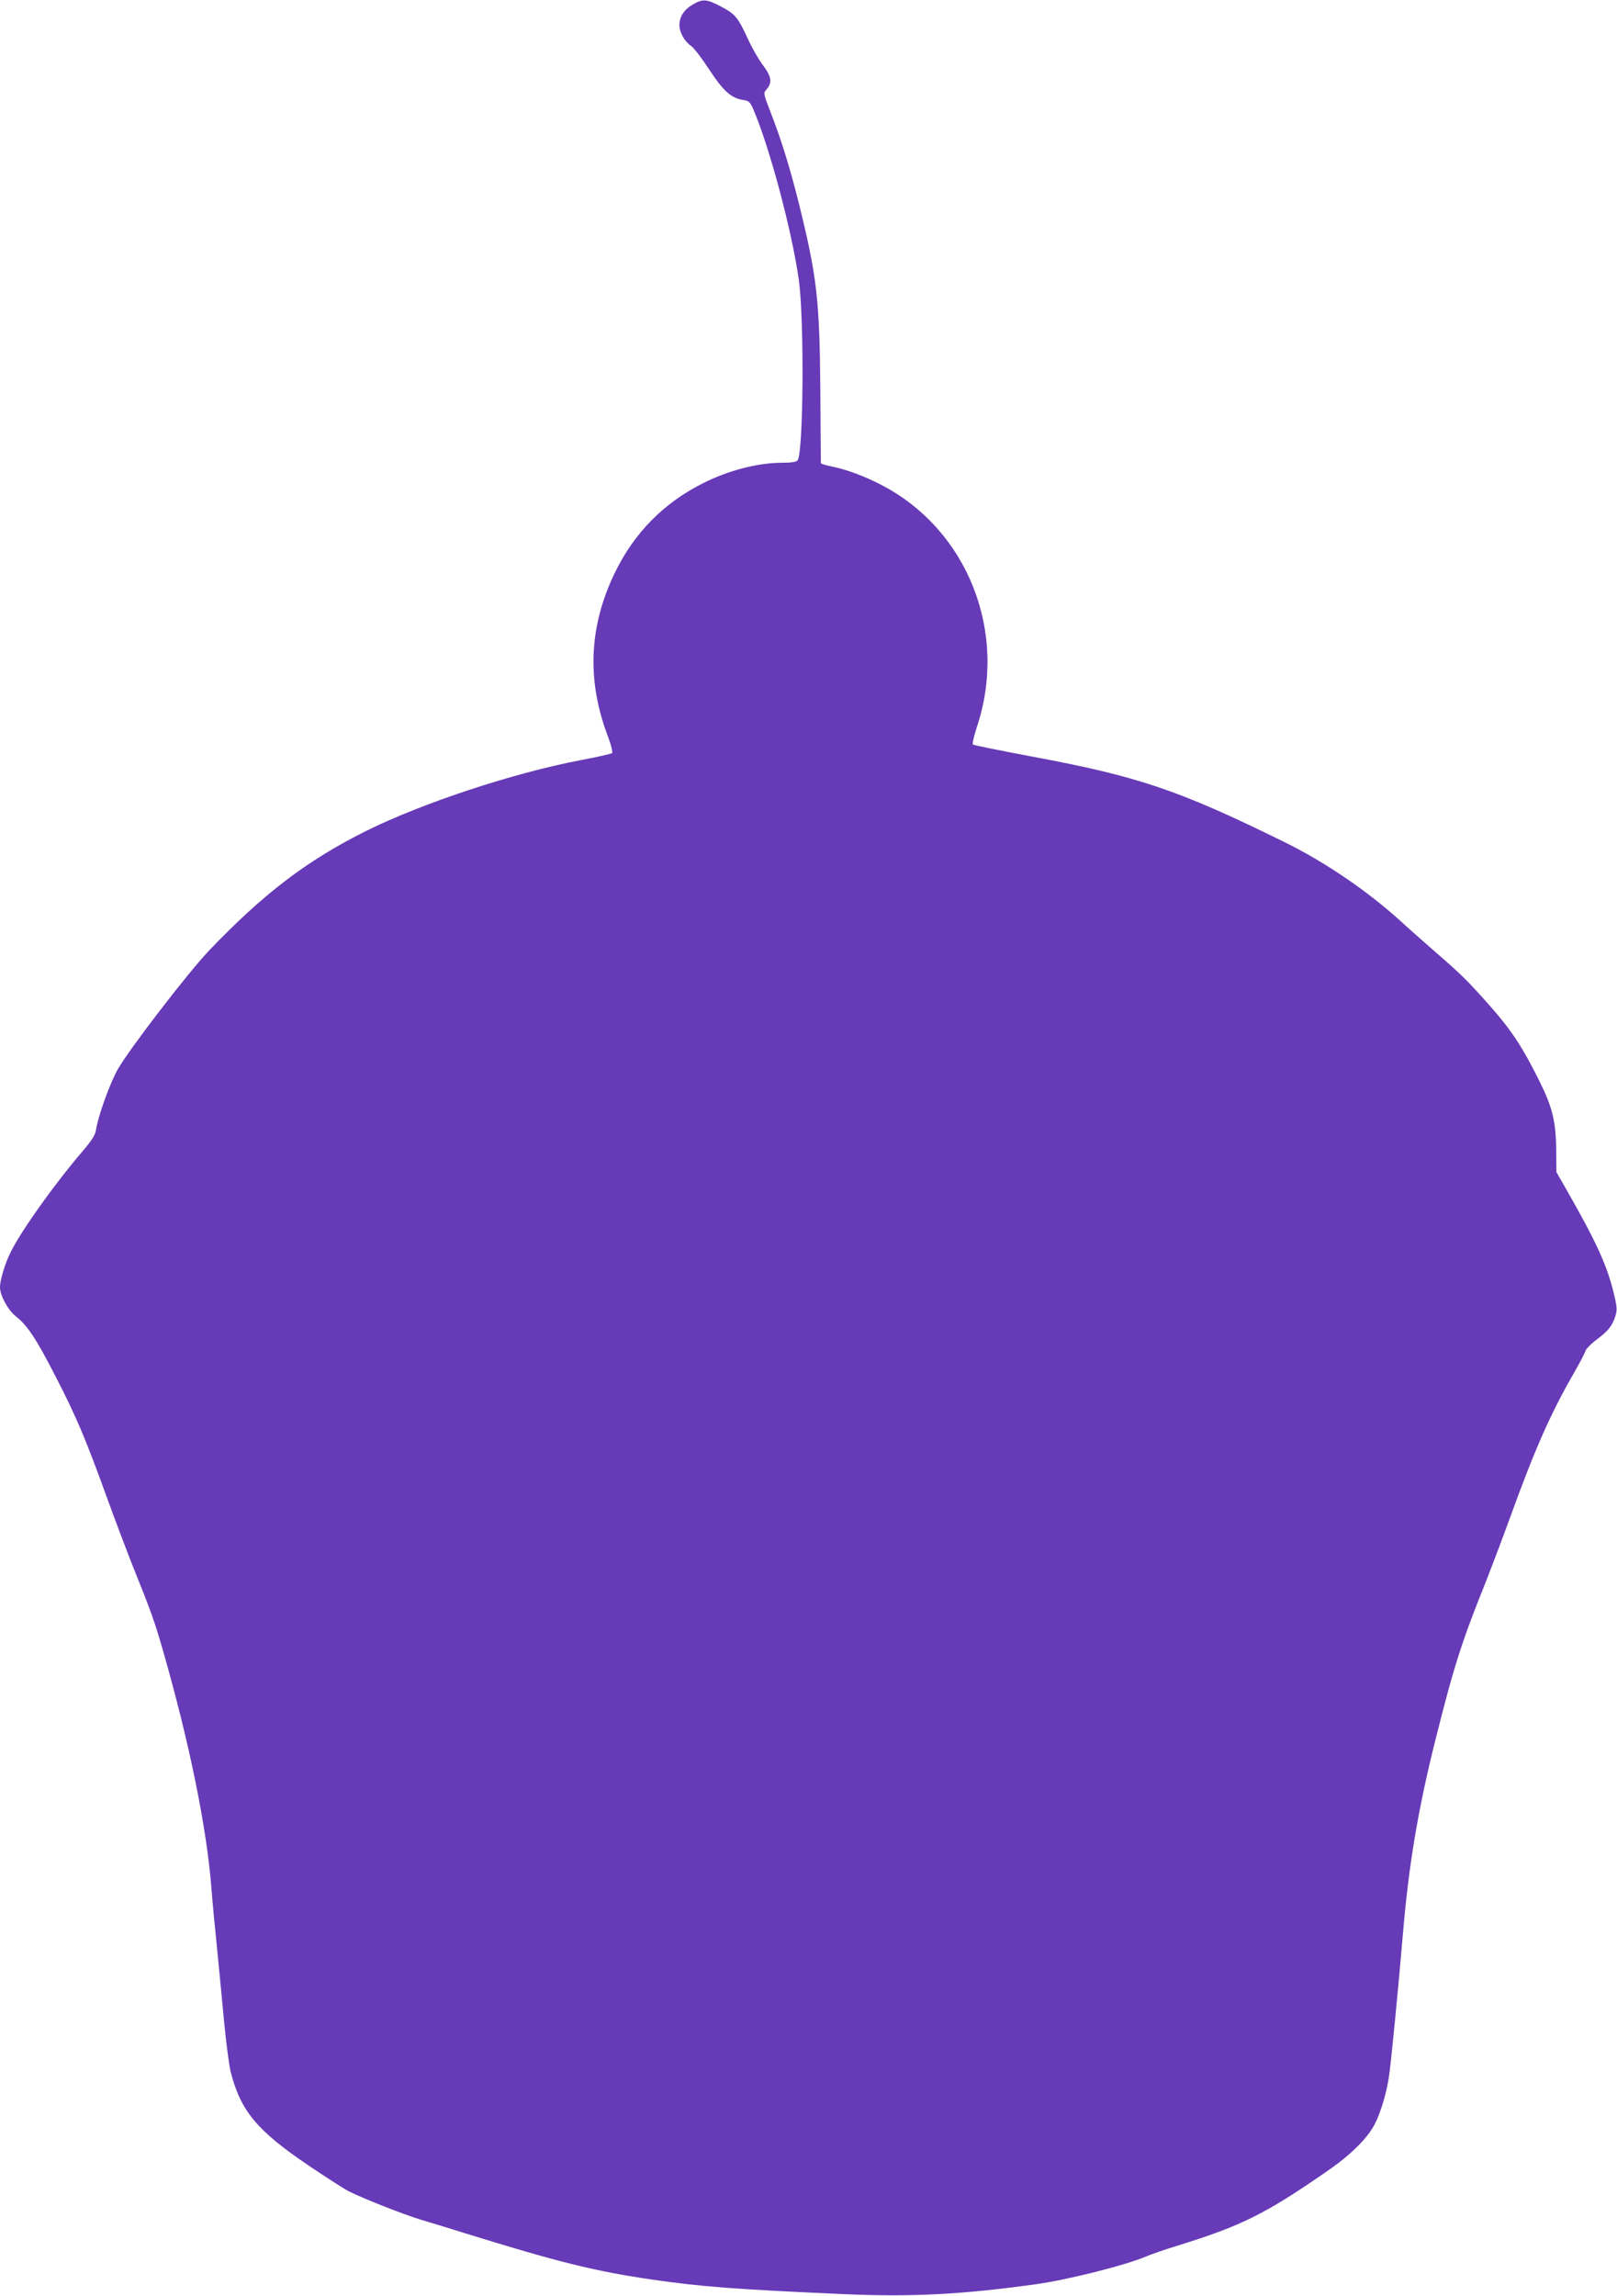 <?xml version="1.0" standalone="no"?>
<!DOCTYPE svg PUBLIC "-//W3C//DTD SVG 20010904//EN"
 "http://www.w3.org/TR/2001/REC-SVG-20010904/DTD/svg10.dtd">
<svg version="1.0" xmlns="http://www.w3.org/2000/svg"
 width="902pt" height="1280pt" viewBox="0 0 902 1280"
 preserveAspectRatio="xMidYMid meet">
<g transform="translate(0,1280) scale(0.1,-0.1)"
fill="#673ab7" stroke="none">
<path d="M3865 12775 c-49 -28 -75 -68 -75 -115 0 -41 29 -92 65 -116 14 -9
59 -67 100 -130 79 -121 123 -160 188 -171 35 -5 41 -11 59 -52 91 -212 215
-676 254 -951 31 -224 26 -966 -7 -1007 -8 -9 -36 -13 -84 -13 -137 0 -301
-42 -445 -115 -219 -110 -384 -278 -491 -500 -144 -298 -157 -600 -37 -913 18
-48 27 -86 22 -91 -5 -4 -83 -22 -174 -39 -378 -72 -886 -240 -1200 -396 -328
-164 -569 -347 -875 -667 -117 -123 -439 -542 -507 -659 -44 -77 -111 -262
-123 -342 -4 -27 -25 -59 -73 -115 -153 -178 -340 -439 -402 -563 -32 -64 -60
-156 -60 -197 0 -46 44 -126 87 -161 67 -52 116 -128 226 -342 113 -220 164
-339 289 -685 44 -121 103 -276 130 -345 112 -278 129 -326 177 -492 148 -516
245 -991 271 -1333 6 -77 20 -225 31 -330 10 -104 28 -287 39 -405 11 -118 28
-244 36 -278 55 -221 149 -333 439 -528 99 -67 198 -130 220 -141 76 -39 310
-131 400 -158 50 -15 160 -48 245 -75 526 -163 728 -213 1050 -260 277 -40
465 -54 1072 -81 373 -16 652 -2 1063 55 182 25 506 107 620 156 28 12 106 39
175 60 352 109 486 175 823 408 142 97 235 189 277 272 33 64 67 180 79 270
13 93 52 496 77 790 32 380 84 692 180 1075 104 415 148 553 284 890 28 72 88
229 132 350 142 392 228 585 361 816 30 52 57 104 61 117 4 12 31 40 61 62 64
48 87 75 105 129 11 35 11 50 -5 118 -37 159 -93 285 -260 578 l-63 110 -1
111 c-1 171 -20 248 -95 399 -95 190 -152 277 -274 416 -121 137 -164 179
-298 295 -50 44 -143 125 -205 182 -185 167 -420 327 -644 437 -596 293 -816
367 -1425 480 -168 32 -309 60 -313 64 -4 4 6 48 22 97 176 526 -50 1100 -532
1350 -96 50 -193 86 -281 104 -31 6 -56 14 -57 18 0 4 -2 187 -3 407 -4 507
-19 635 -122 1050 -51 202 -98 352 -157 503 -37 95 -39 104 -24 120 36 40 32
73 -16 137 -25 33 -63 99 -85 148 -56 121 -71 139 -151 181 -80 42 -101 43
-156 11z"/>
</g>
</svg>
